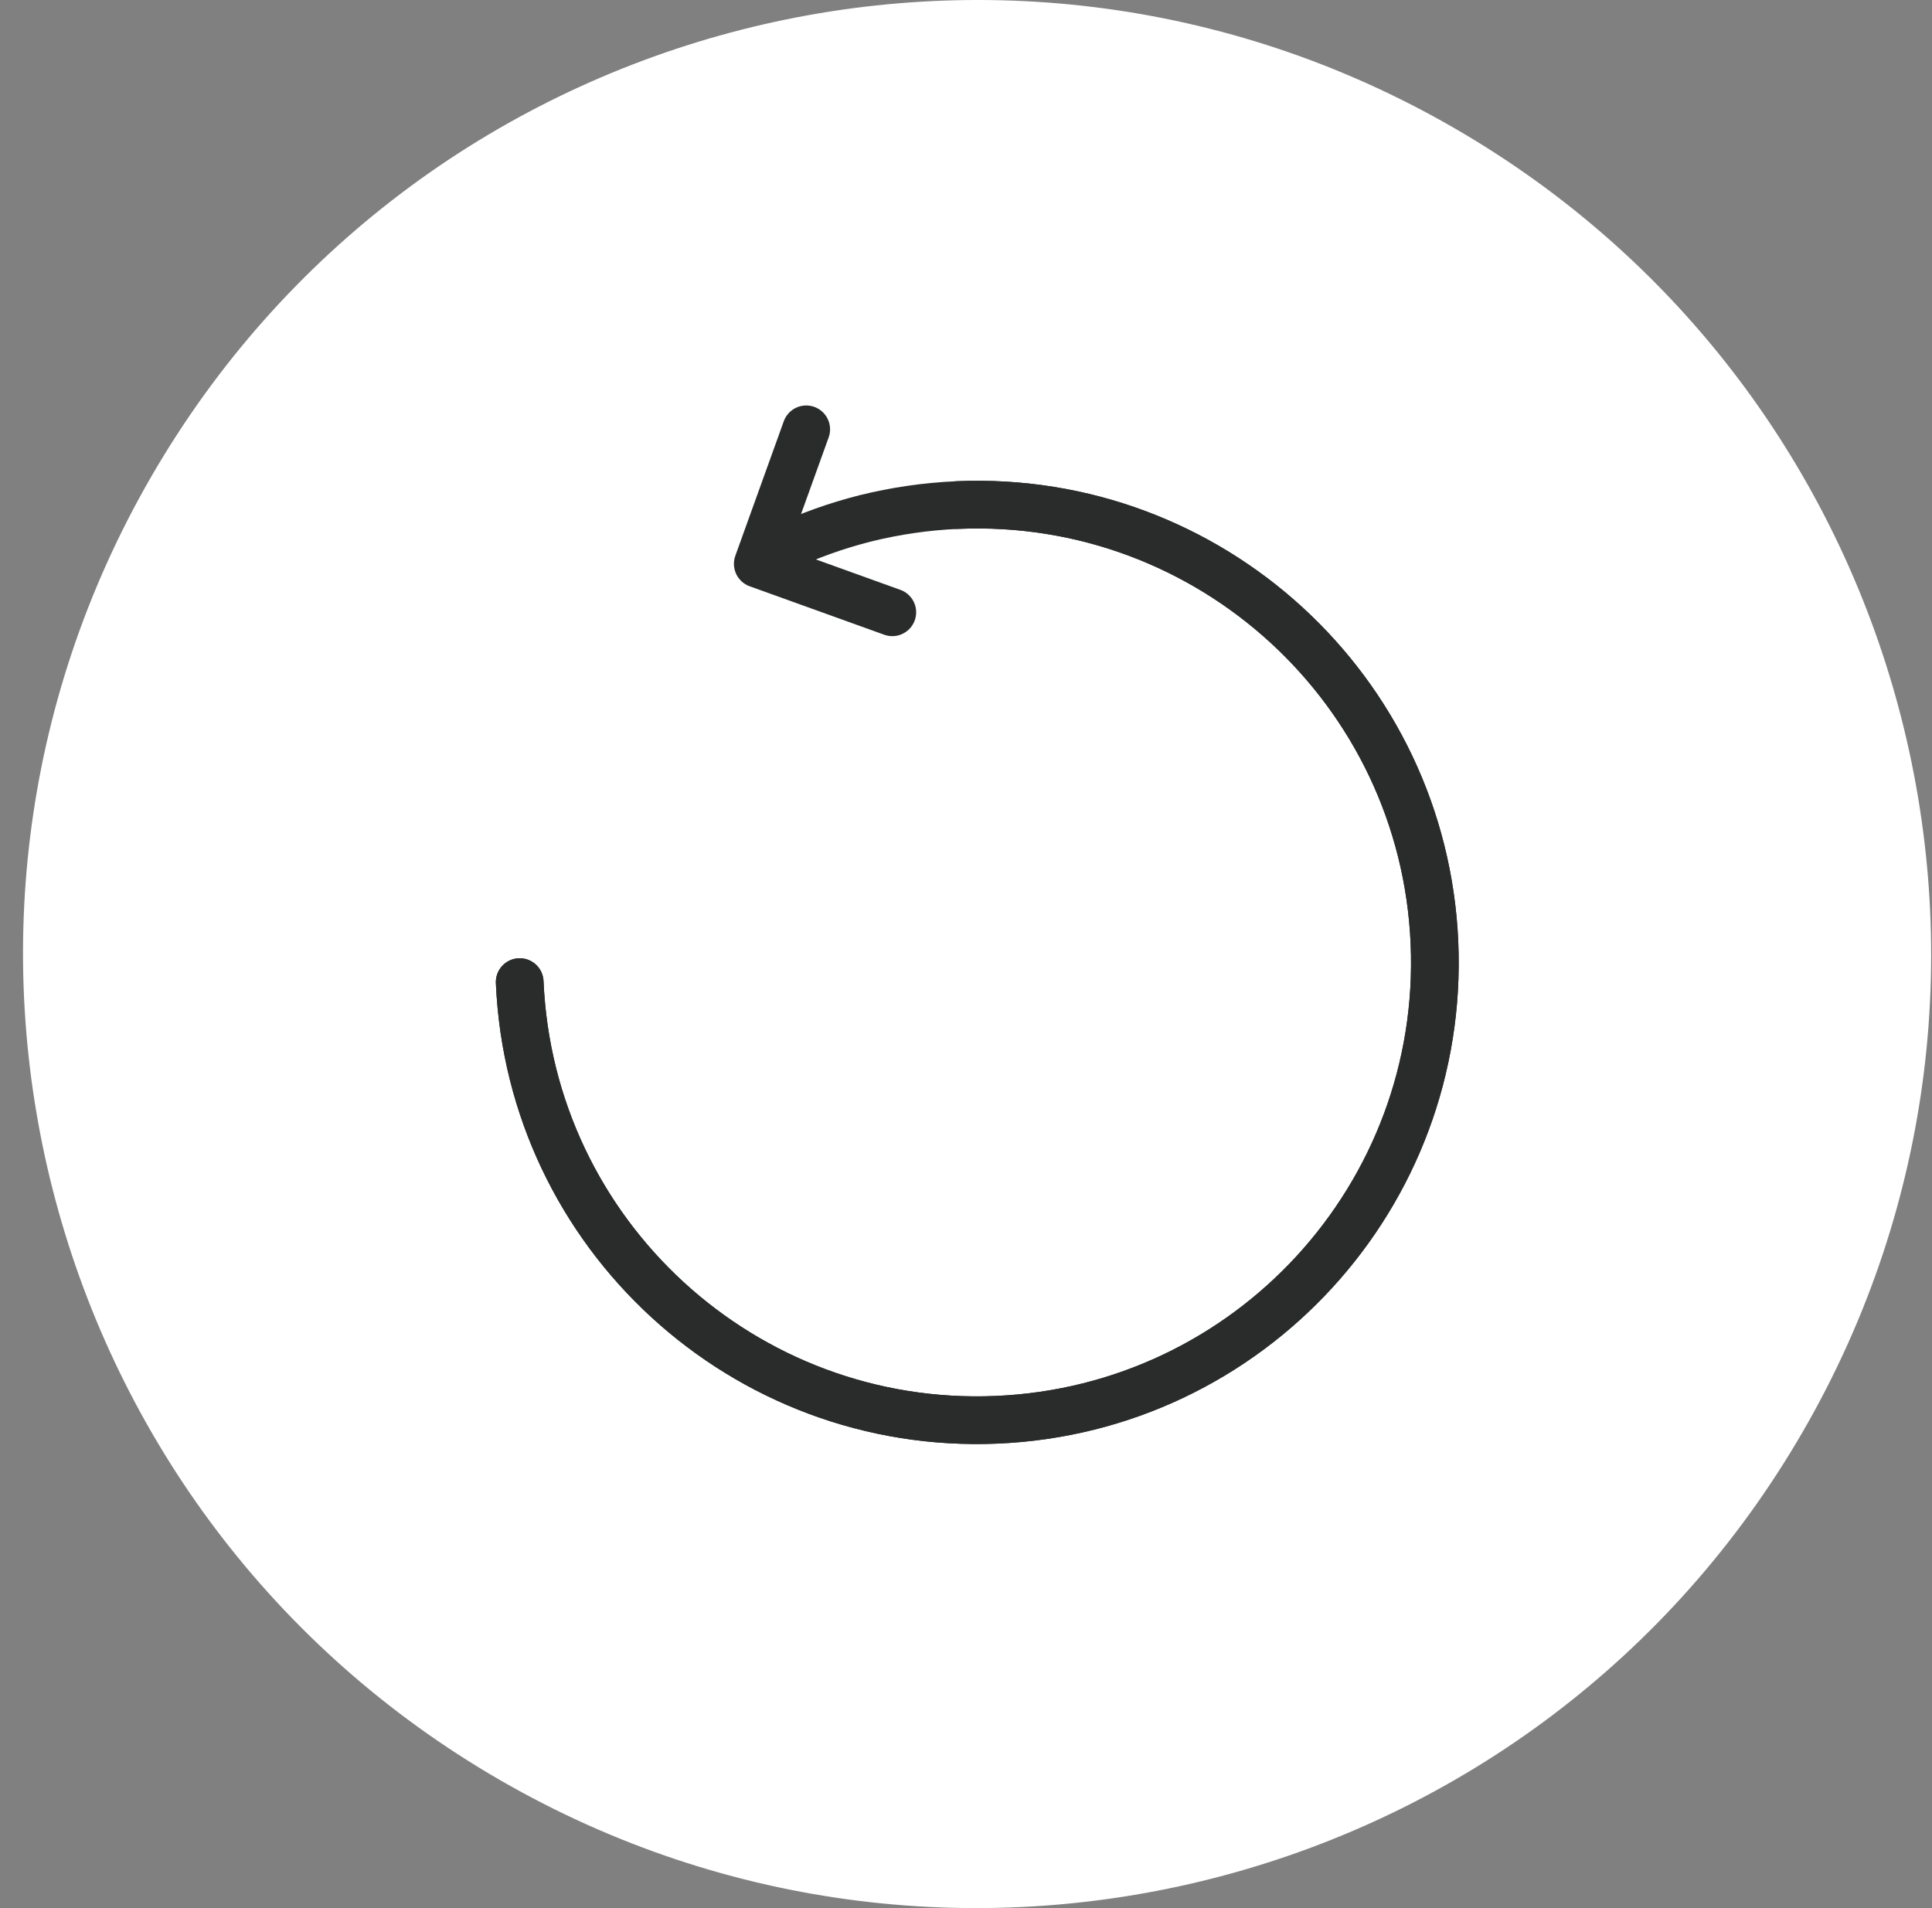 <svg width="81" height="80" viewBox="0 0 81 80" fill="none" xmlns="http://www.w3.org/2000/svg">
<rect x="0" y="0" width="81" height="80" fill="#808080" stroke="none"/>
<path d="M75.6 59.997C64.556 79.125 40.097 85.679 20.968 74.635C1.84 63.591 -4.714 39.132 6.33 20.003C17.373 0.875 41.833 -5.679 60.962 5.365C80.09 16.409 86.644 40.868 75.6 59.997Z" fill="white"/>
<path d="M21.789 41.176C22.245 51.767 31.198 59.982 41.789 59.526C52.381 59.071 60.596 50.118 60.14 39.527C59.685 28.935 50.732 20.72 40.14 21.175" stroke="#2A2C2C" stroke-width="2" stroke-miterlimit="2.613" stroke-linecap="round" stroke-linejoin="round"/>
<path d="M21.789 41.176C22.245 51.767 31.198 59.982 41.789 59.526C52.381 59.071 60.596 50.118 60.14 39.527C59.685 28.935 50.732 20.72 40.14 21.175C38.817 21.232 37.531 21.425 36.295 21.729C35.059 22.041 33.873 22.466 32.746 23.002" stroke="#2A2C2C" stroke-width="2" stroke-miterlimit="2.613" stroke-linecap="round" stroke-linejoin="round"/>
<path d="M37.41 25.671L31.77 23.64L33.801 18" stroke="#2A2C2C" stroke-width="2" stroke-miterlimit="2.613" stroke-linecap="round" stroke-linejoin="round"/>
</svg>
